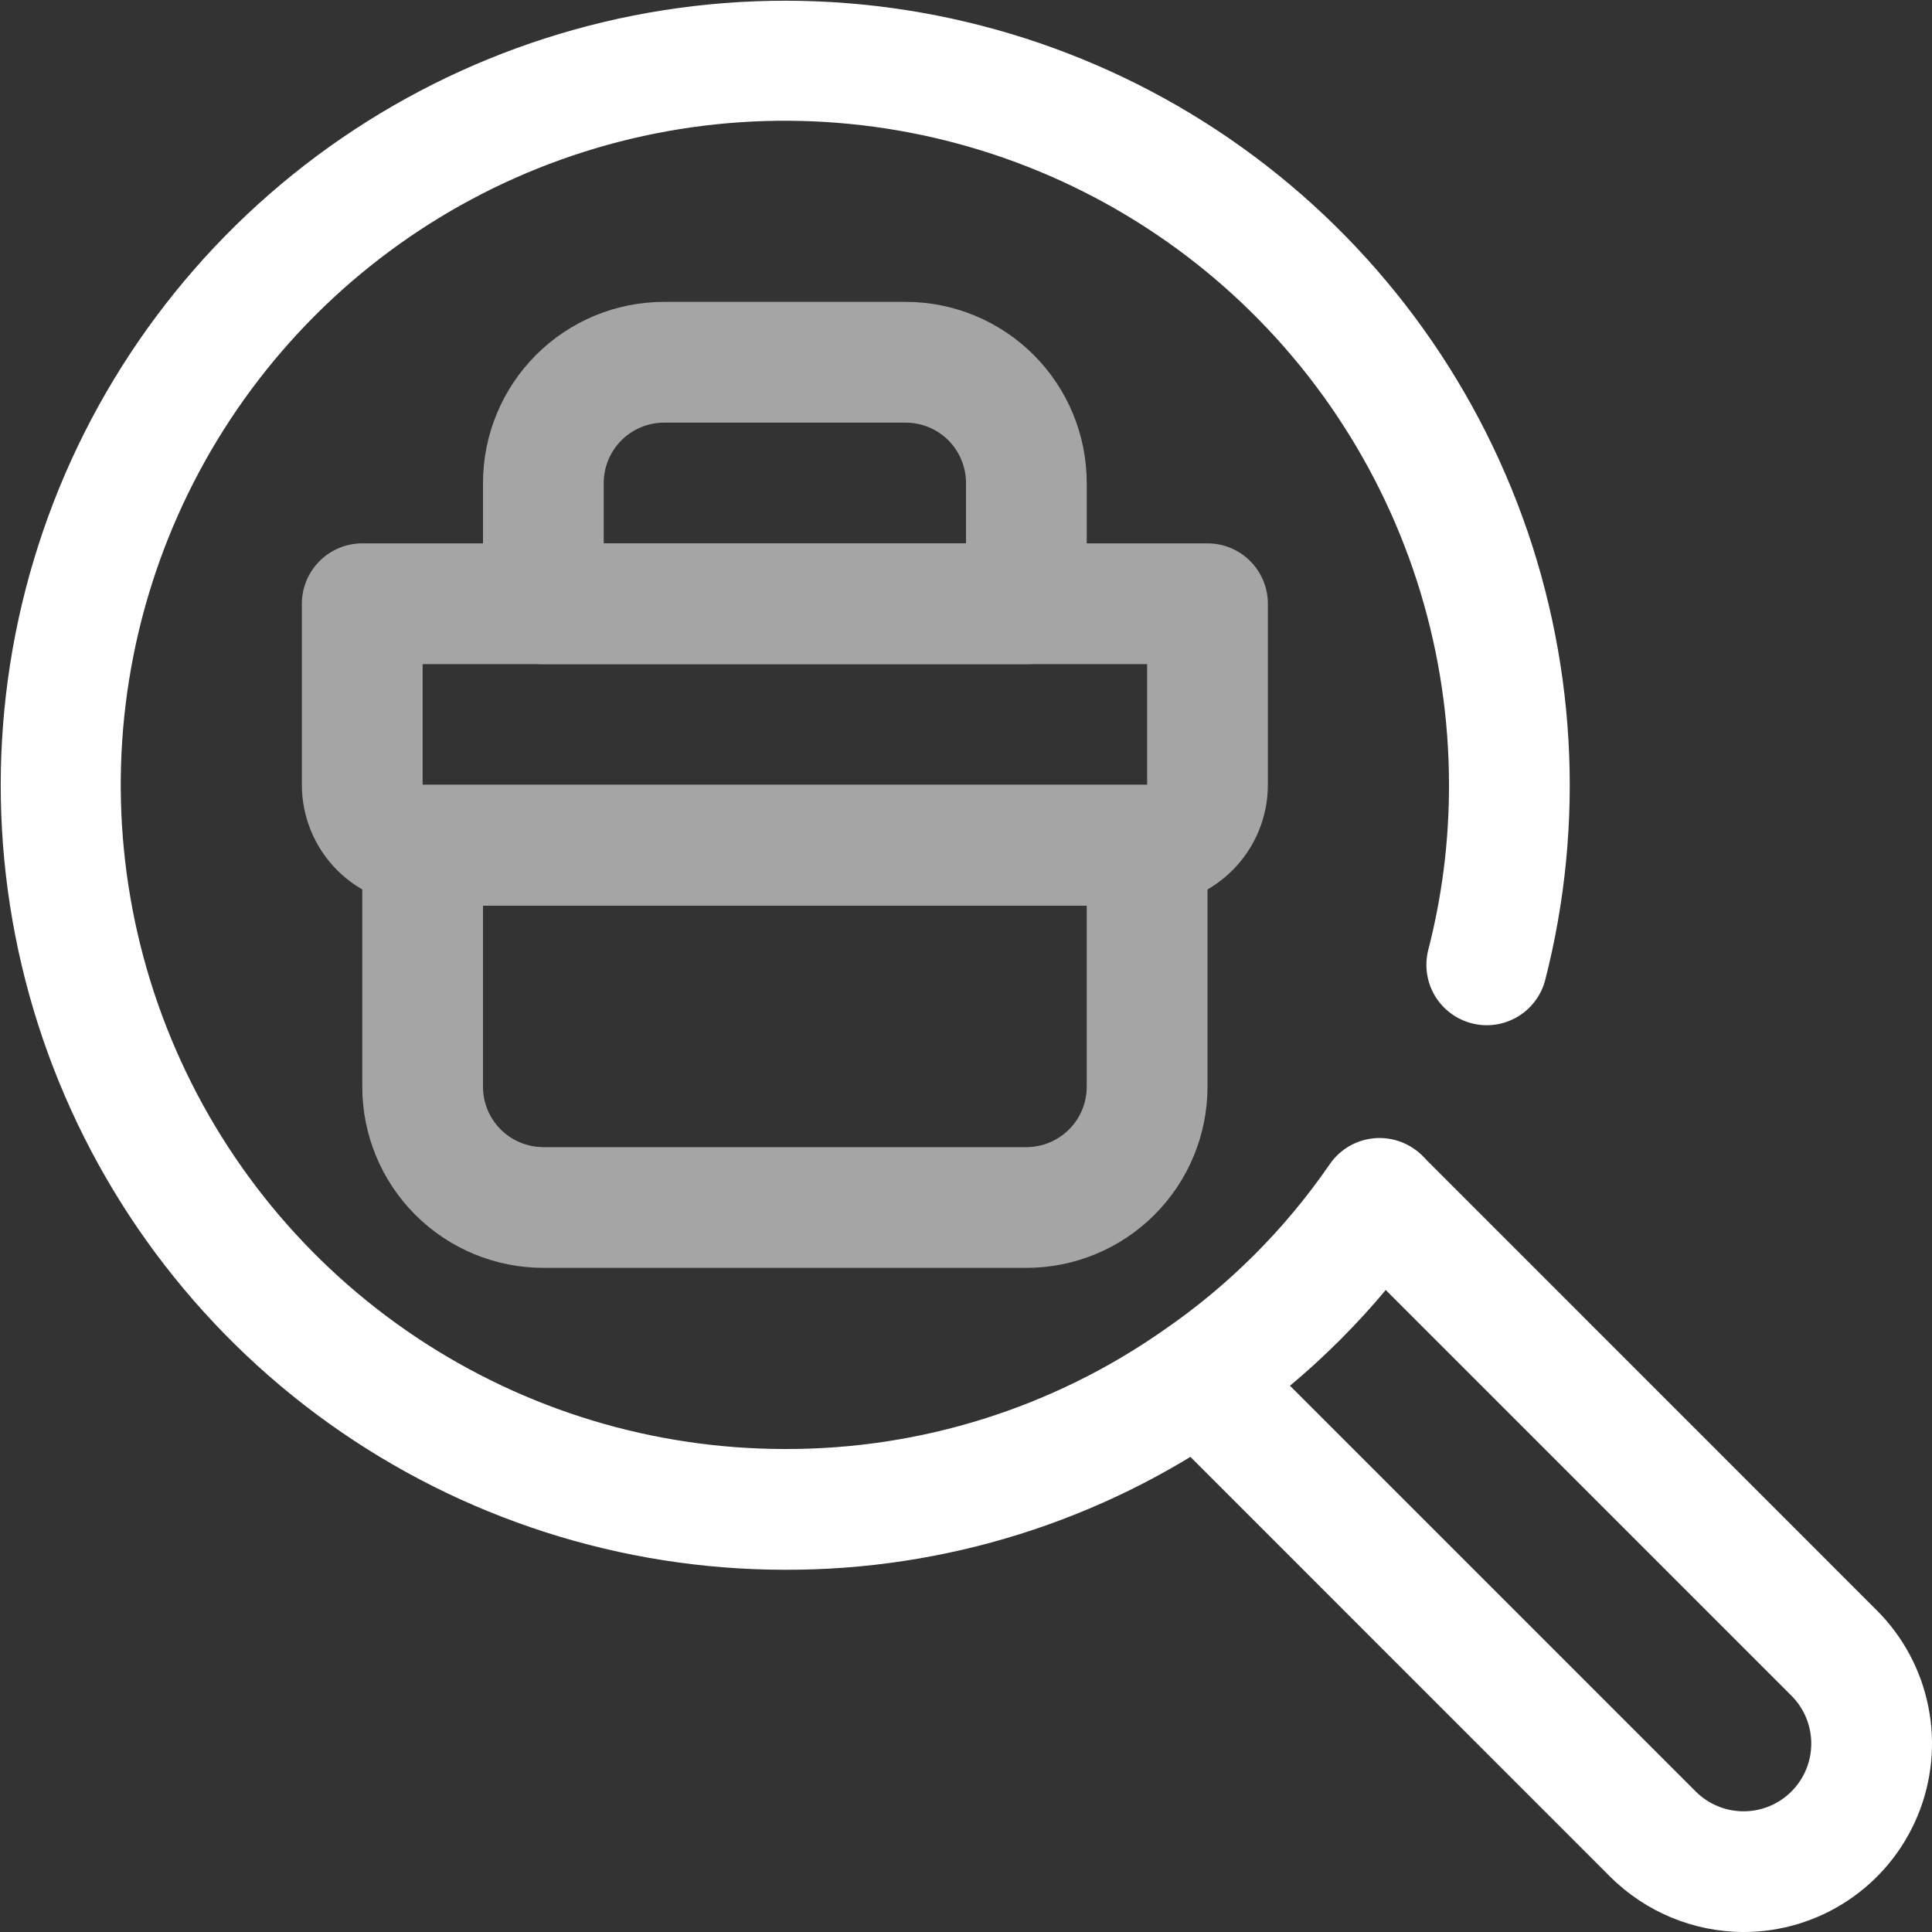 <?xml version="1.0" encoding="UTF-8"?> <svg xmlns="http://www.w3.org/2000/svg" width="49" height="49" viewBox="0 0 49 49" fill="none"><rect x="0" y="0" width="49" height="49" fill="#333333" stroke="none"/><g clip-path="url(#clip0_257_10)"><path d="M19.907 39.813C15.757 39.811 11.713 38.512 8.338 36.098C4.964 33.684 2.429 30.275 1.087 26.349C-0.254 22.422 -0.335 18.175 0.857 14.201C2.049 10.227 4.453 6.724 7.733 4.184C11.014 1.644 15.006 0.192 19.152 0.033C23.298 -0.126 27.39 1.015 30.856 3.296C34.321 5.578 36.987 8.885 38.48 12.756C39.973 16.628 40.218 20.869 39.182 24.886C39.073 25.271 38.818 25.599 38.471 25.798C38.124 25.998 37.713 26.054 37.325 25.953C36.937 25.853 36.605 25.605 36.397 25.263C36.19 24.92 36.126 24.51 36.217 24.12C36.574 22.744 36.753 21.328 36.75 19.906C36.75 16.575 35.762 13.319 33.911 10.549C32.061 7.779 29.43 5.62 26.352 4.345C23.274 3.07 19.888 2.736 16.62 3.386C13.353 4.036 10.352 5.64 7.996 7.996C5.641 10.352 4.036 13.353 3.386 16.62C2.736 19.888 3.07 23.274 4.345 26.352C5.62 29.43 7.779 32.061 10.549 33.911C13.319 35.762 16.575 36.75 19.907 36.75C23.344 36.761 26.7 35.708 29.515 33.735C31.164 32.603 32.591 31.177 33.724 29.529C33.954 29.194 34.308 28.963 34.707 28.889C35.106 28.814 35.519 28.901 35.855 29.131C36.19 29.36 36.42 29.714 36.495 30.113C36.569 30.513 36.482 30.925 36.253 31.261C34.909 33.214 33.219 34.904 31.267 36.248C27.939 38.58 23.97 39.825 19.907 39.813Z" fill="white"></path><path d="M44.221 49C42.954 48.997 41.74 48.494 40.841 47.601L29.313 36.072C29.034 35.783 28.879 35.397 28.883 34.995C28.886 34.593 29.047 34.209 29.331 33.925C29.615 33.642 29.999 33.481 30.401 33.477C30.802 33.474 31.189 33.628 31.478 33.907L43.007 45.436C43.329 45.758 43.766 45.939 44.221 45.939C44.676 45.939 45.113 45.758 45.435 45.436C45.757 45.114 45.938 44.677 45.938 44.221C45.938 43.766 45.757 43.329 45.435 43.007L33.906 31.478C33.627 31.189 33.473 30.803 33.477 30.401C33.48 30 33.641 29.616 33.925 29.332C34.209 29.048 34.593 28.887 34.995 28.883C35.396 28.88 35.783 29.034 36.072 29.313L47.6 40.842C48.269 41.51 48.724 42.362 48.908 43.289C49.093 44.216 48.998 45.177 48.636 46.05C48.275 46.924 47.662 47.67 46.876 48.195C46.09 48.72 45.166 49.001 44.221 49Z" fill="white"></path><path d="M29.094 22.969H10.719C9.907 22.969 9.128 22.646 8.553 22.072C7.979 21.497 7.656 20.718 7.656 19.906V15.312C7.656 14.906 7.818 14.517 8.105 14.23C8.392 13.943 8.781 13.781 9.188 13.781H30.625C31.031 13.781 31.421 13.943 31.708 14.23C31.995 14.517 32.156 14.906 32.156 15.312V19.906C32.156 20.718 31.834 21.497 31.259 22.072C30.685 22.646 29.906 22.969 29.094 22.969ZM10.719 16.844V19.906H29.094V16.844H10.719Z" fill="#A5A5A5"></path><path d="M26.031 32.156H13.781C12.563 32.156 11.395 31.672 10.533 30.811C9.671 29.949 9.188 28.781 9.188 27.562V21.438C9.188 21.031 9.349 20.642 9.636 20.355C9.923 20.068 10.313 19.906 10.719 19.906H29.094C29.5 19.906 29.889 20.068 30.177 20.355C30.464 20.642 30.625 21.031 30.625 21.438V27.562C30.625 28.781 30.141 29.949 29.279 30.811C28.418 31.672 27.25 32.156 26.031 32.156ZM12.25 22.969V27.562C12.25 27.969 12.411 28.358 12.698 28.645C12.986 28.932 13.375 29.094 13.781 29.094H26.031C26.437 29.094 26.827 28.932 27.114 28.645C27.401 28.358 27.562 27.969 27.562 27.562V22.969H12.25Z" fill="#A5A5A5"></path><path d="M26.031 16.844H13.781C13.375 16.844 12.986 16.682 12.698 16.395C12.411 16.108 12.25 15.719 12.25 15.312V12.25C12.25 11.032 12.734 9.863 13.595 9.002C14.457 8.14 15.625 7.656 16.844 7.656H22.969C24.187 7.656 25.355 8.14 26.217 9.002C27.078 9.863 27.562 11.032 27.562 12.25V15.312C27.562 15.719 27.401 16.108 27.114 16.395C26.827 16.682 26.437 16.844 26.031 16.844ZM15.312 13.781H24.5V12.25C24.5 11.844 24.339 11.454 24.052 11.167C23.764 10.88 23.375 10.719 22.969 10.719H16.844C16.438 10.719 16.048 10.88 15.761 11.167C15.474 11.454 15.312 11.844 15.312 12.25V13.781Z" fill="#A5A5A5"></path></g><defs><clipPath id="clip0_257_10"><rect width="49" height="49" fill="white"></rect></clipPath></defs></svg> 